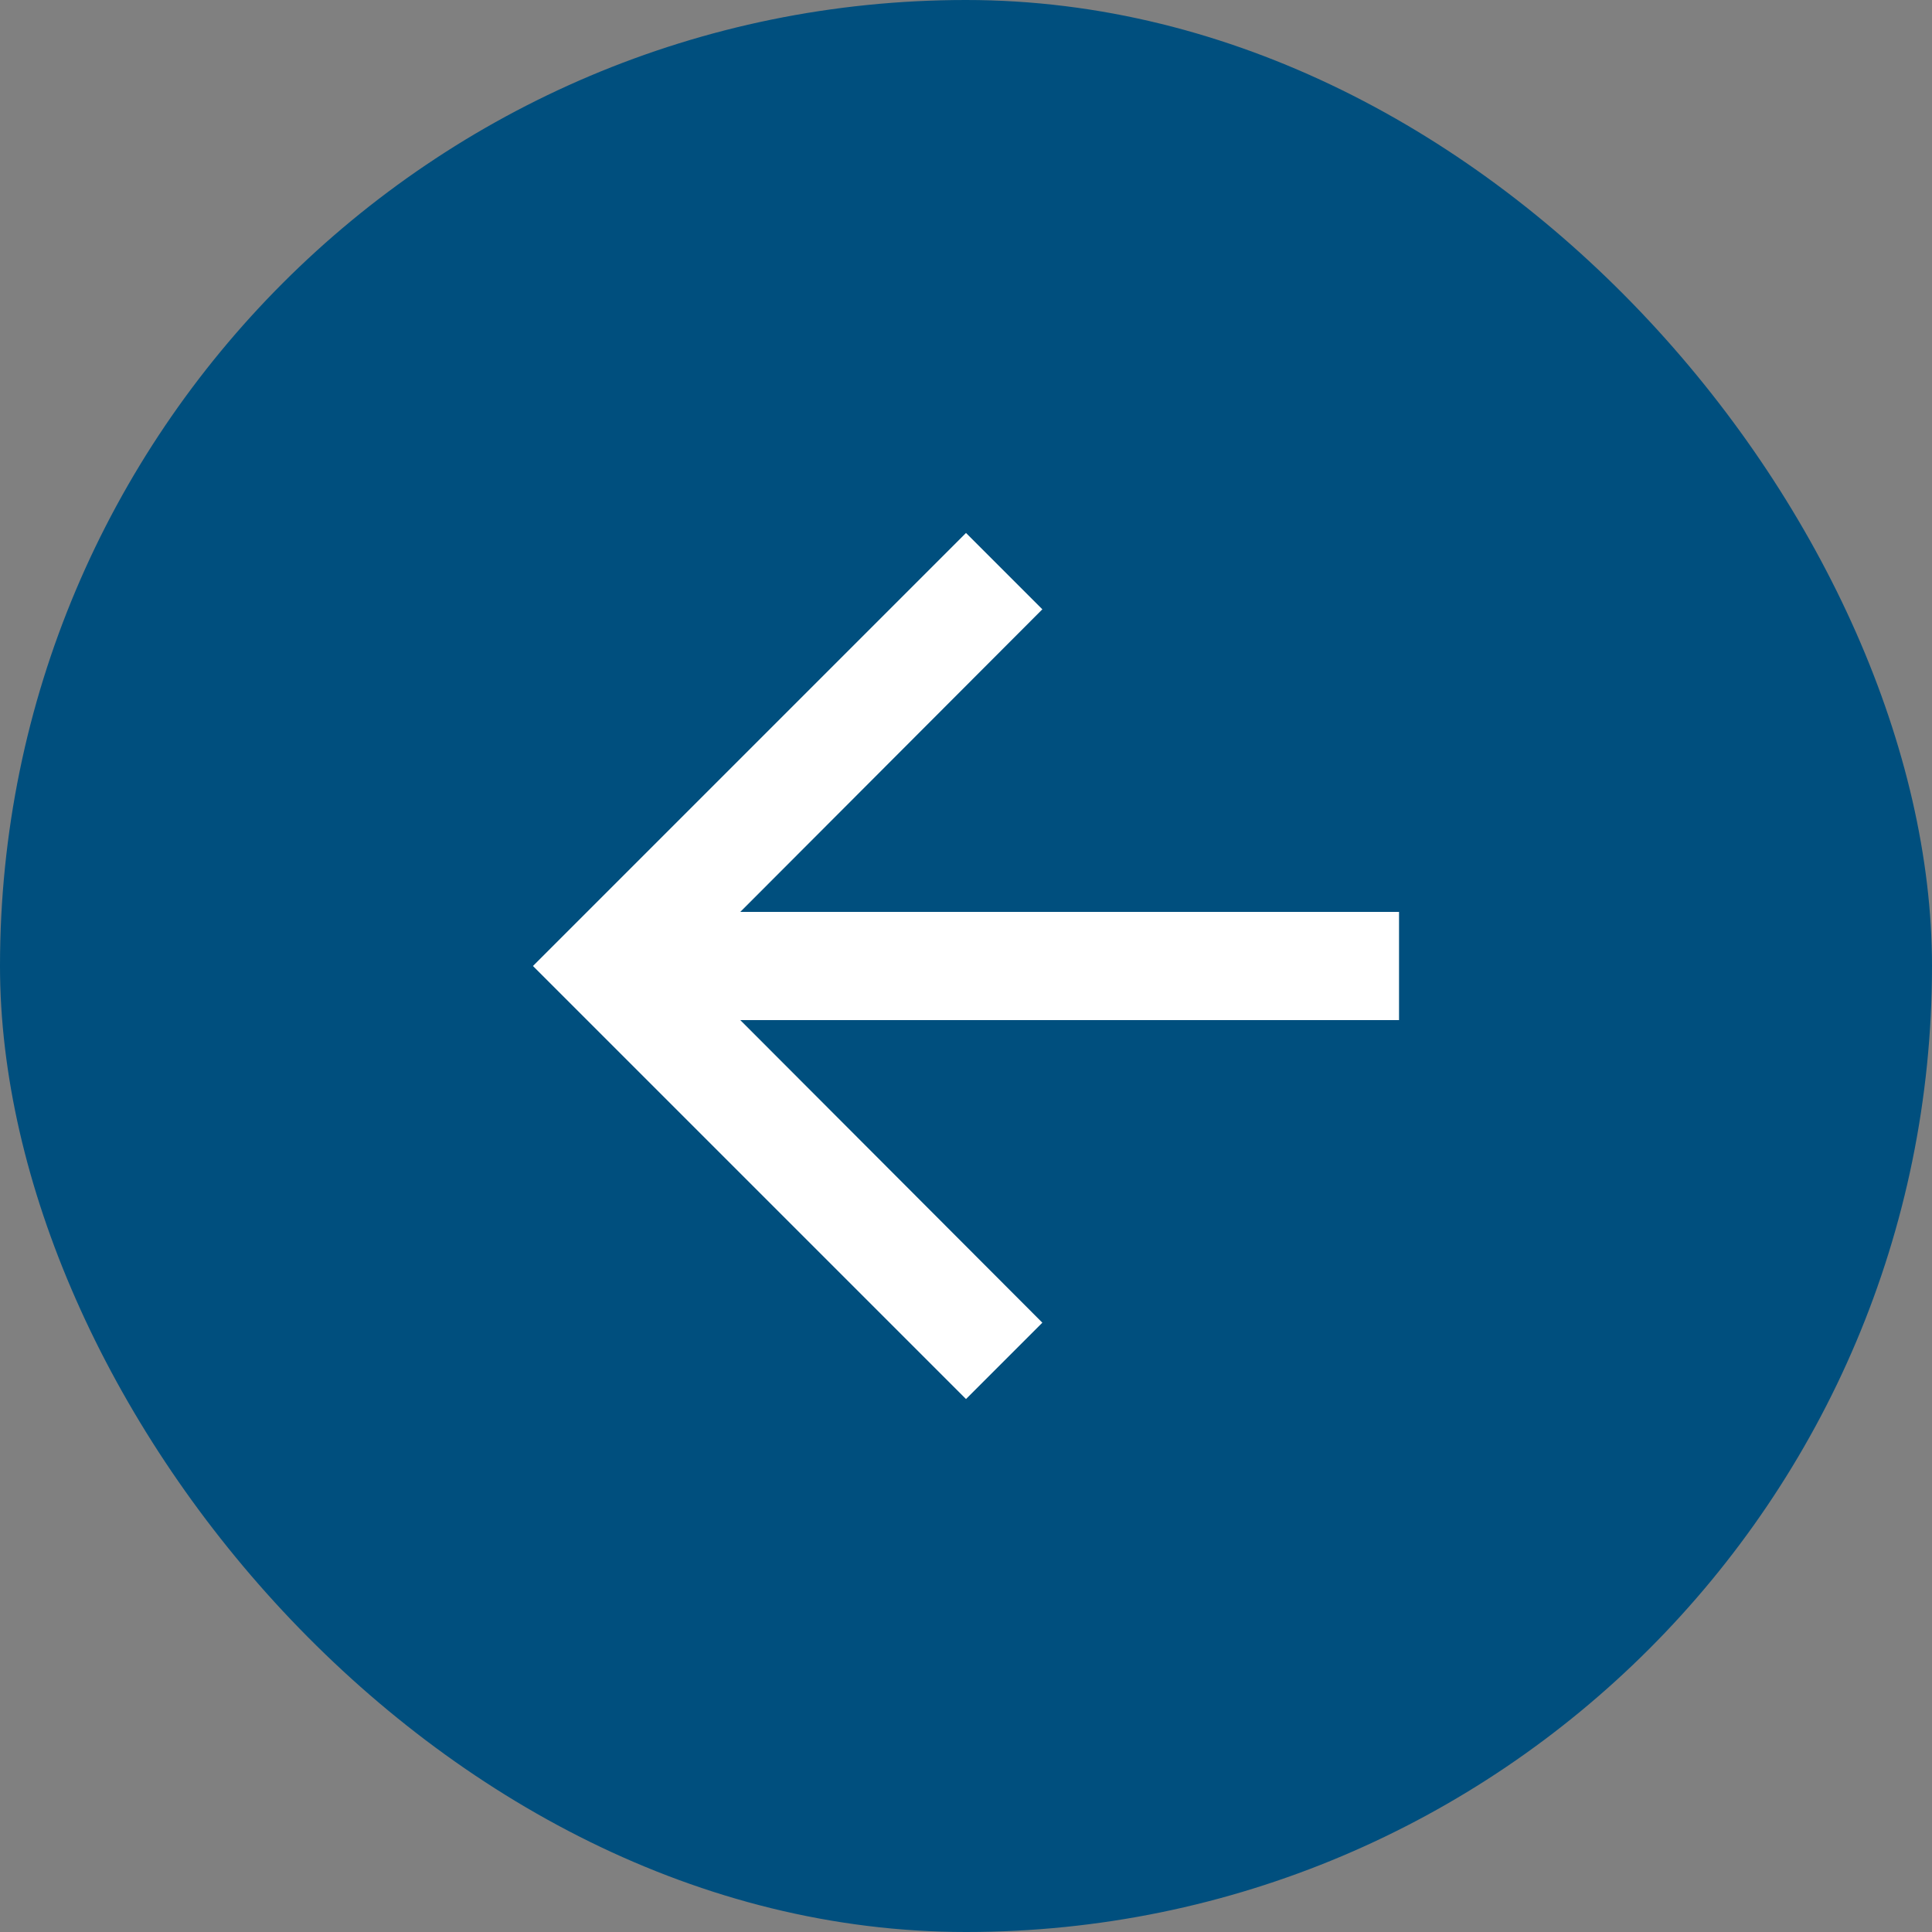 <?xml version="1.0" encoding="UTF-8"?>
<svg width="29px" height="29px" viewBox="0 0 29 29" version="1.1" xmlns="http://www.w3.org/2000/svg" xmlns:xlink="http://www.w3.org/1999/xlink">
    <rect x="0" y="0" width="29" height="29" fill="#808080" stroke="none"/>
    <!-- Generator: Sketch 53.2 (72643) - https://sketchapp.com -->
    <title>Group Copy 2</title>
    <desc>Created with Sketch.</desc>
    <defs>
        <polygon id="path-1" points="14.5 8 13.354 9.146 17.888 13.688 8 13.688 8 15.312 17.888 15.312 13.354 19.854 14.5 21 21 14.5"></polygon>
    </defs>
    <g id="Real-Time-Networks" stroke="none" stroke-width="1" fill="none" fill-rule="evenodd">
        <g id="Homepage-Final" transform="translate(-962, -5084)">
            <g id="Group-24-Copy-2" transform="translate(133, 4891)">
                <g id="Group-18-Copy-4" transform="translate(602, 83)">
                    <g id="Group-Copy-2" transform="translate(241.5, 124.5) rotate(-180) translate(-241.5, -124.5) translate(227, 110)">
                        <g id="Group-2" fill="#004F7E">
                            <rect id="Rectangle" x="0" y="0" width="29" height="29" rx="14.5"></rect>
                        </g>
                        <mask id="mask-2" fill="white">
                            <use xlink:href="#path-1"></use>
                        </mask>
                        <use id="Path" fill="#FFFFFF" fill-rule="nonzero" xlink:href="#path-1"></use>
                    </g>
                </g>
            </g>
        </g>
    </g>
</svg>